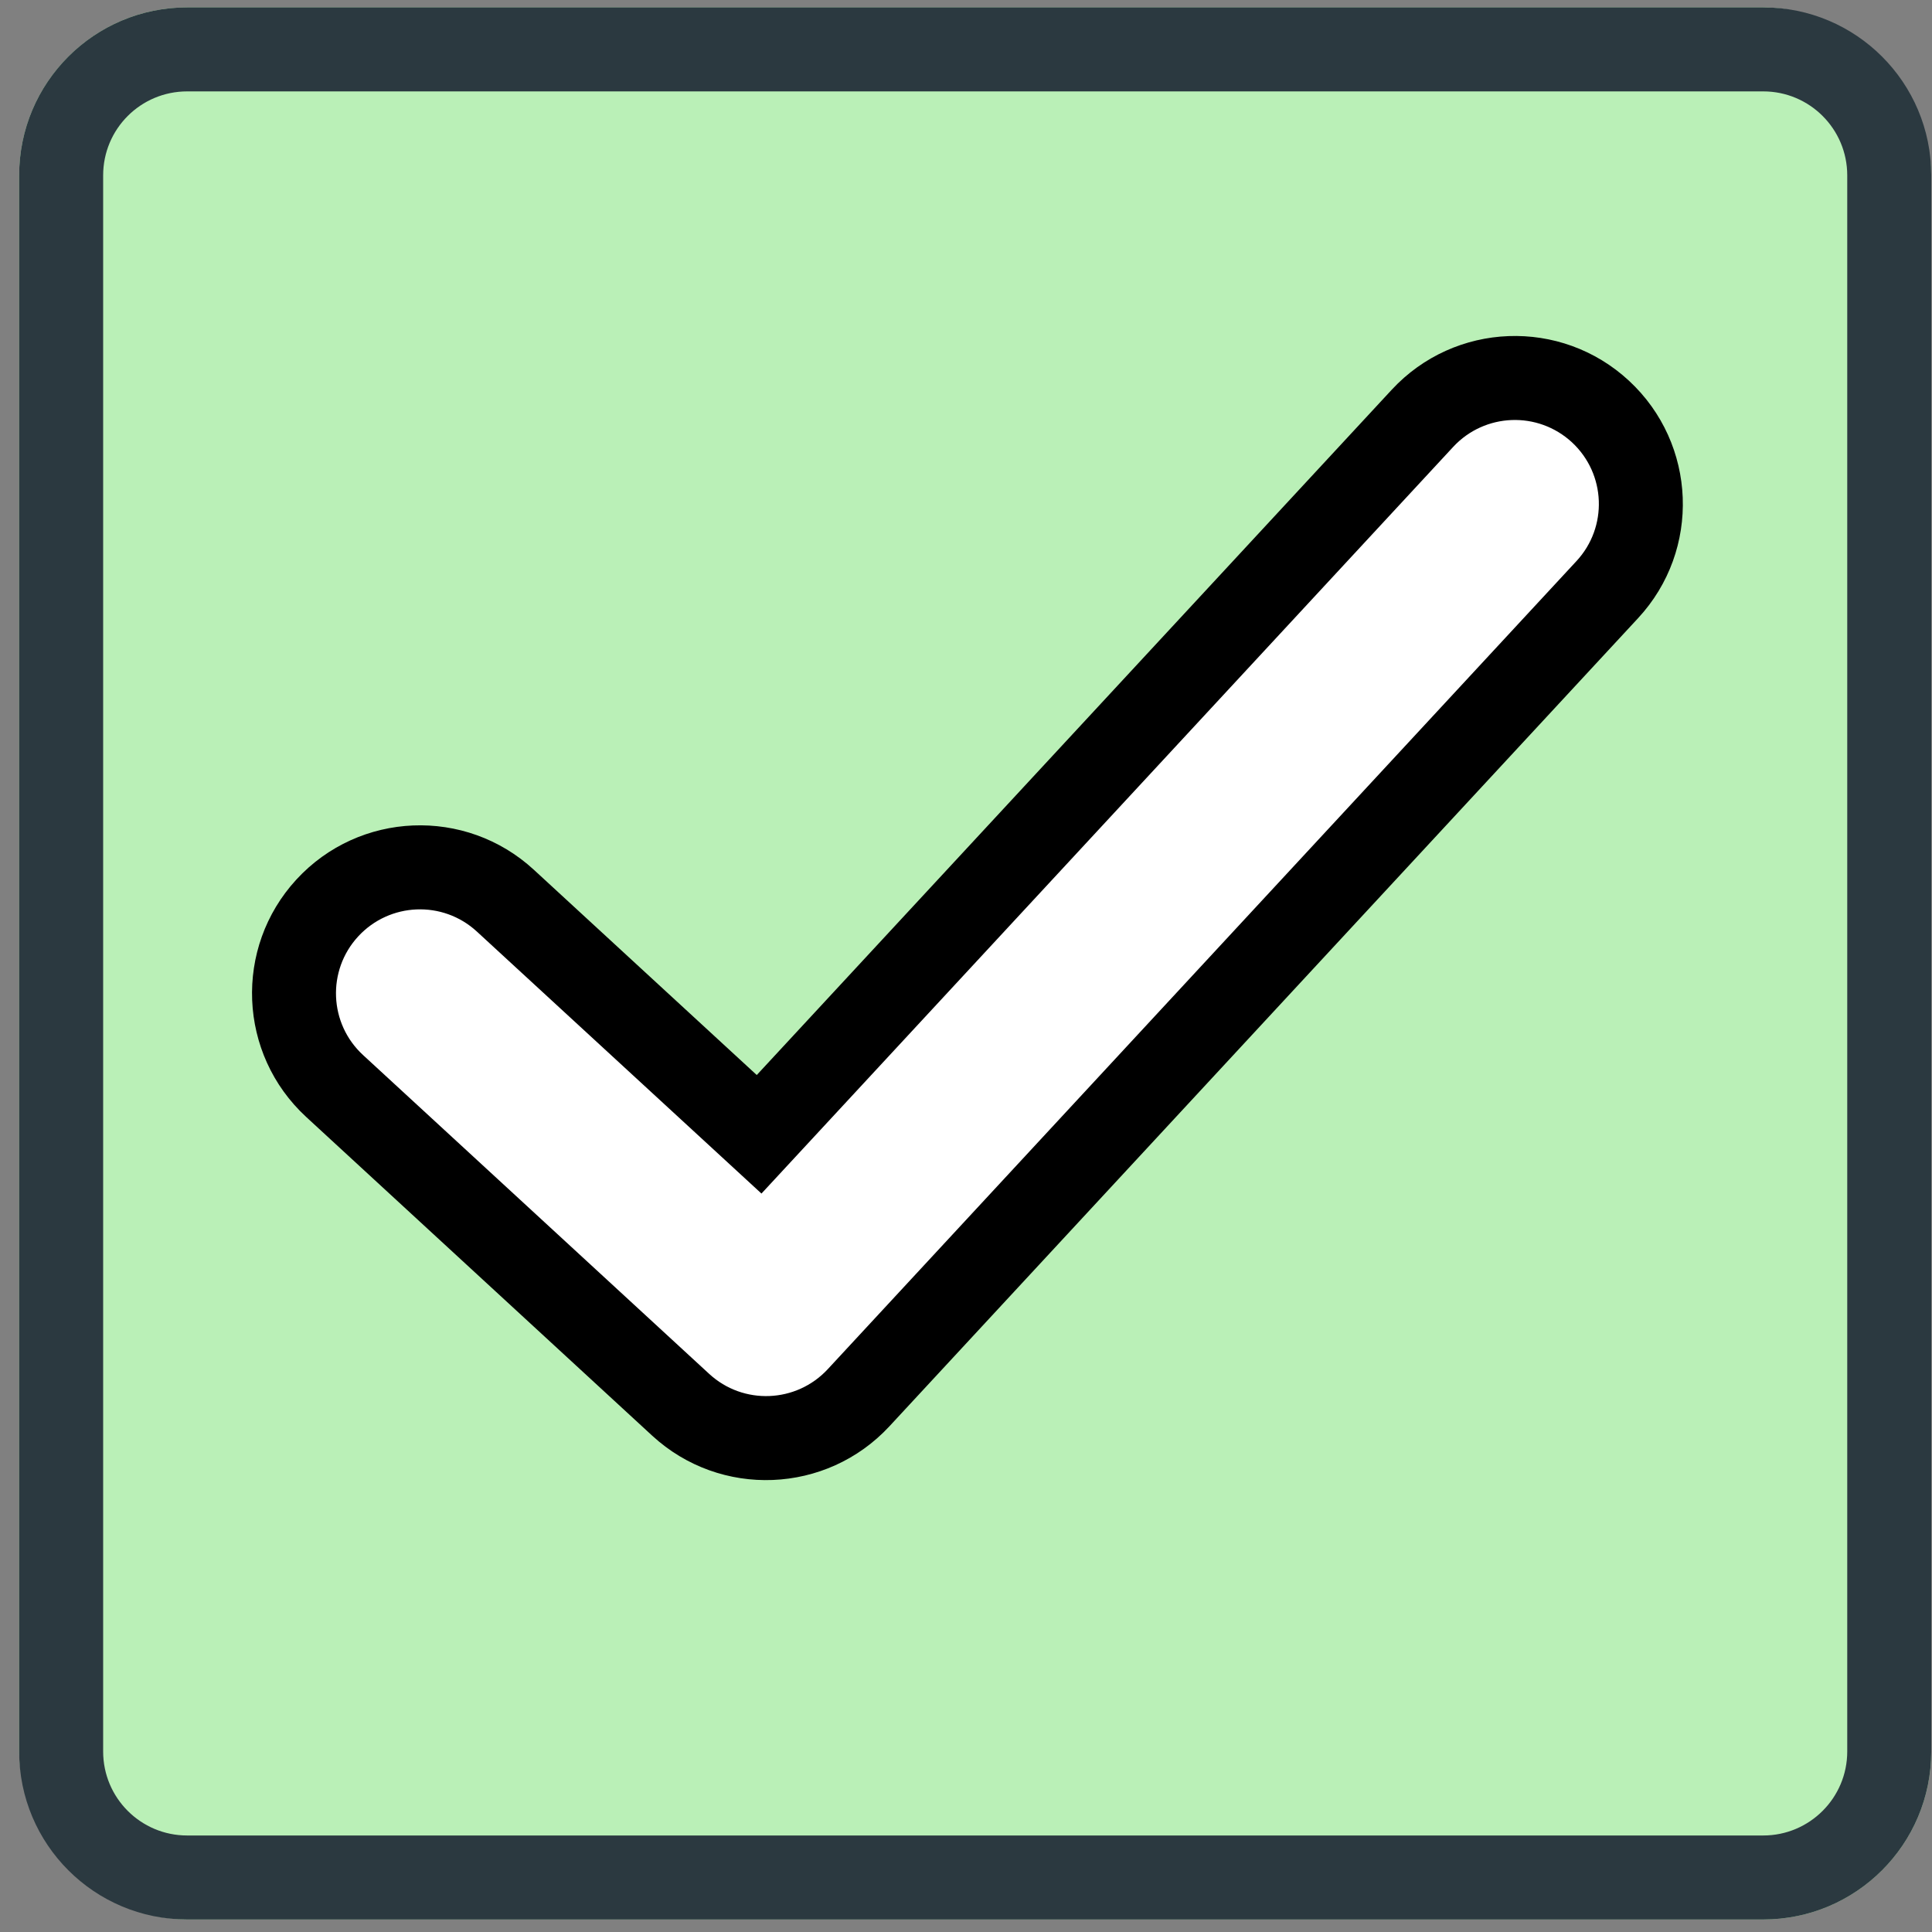 <?xml version="1.0" encoding="UTF-8"?>
<svg width="23px" height="23px" viewBox="0 0 23 23" version="1.1" xmlns="http://www.w3.org/2000/svg" xmlns:xlink="http://www.w3.org/1999/xlink">
    <rect x="0" y="0" width="23" height="23" fill="#808080" stroke="none"/>
    <!-- Generator: Sketch 51.3 (57544) - http://www.bohemiancoding.com/sketch -->
    <title>Group 20</title>
    <desc>Created with Sketch.</desc>
    <defs></defs>
    <g id="Page-1" stroke="none" stroke-width="1" fill="none" fill-rule="evenodd">
        <g id="v3-copy" transform="translate(-195, -856)">
            <g id="Group-20" transform="translate(195, 856)">
                <rect id="Rectangle-5" fill="#BAF0B7" x="0.228" y="0.088" width="22.763" height="22.763" rx="2"></rect>
                <path d="M16.934,4.981 C17.497,4.373 18.446,4.337 19.053,4.9 C19.661,5.463 19.697,6.412 19.134,7.019 L10.221,16.64 C9.659,17.246 8.712,17.284 8.104,16.724 L3.984,12.929 C3.374,12.368 3.335,11.419 3.897,10.809 C4.458,10.2 5.407,10.161 6.016,10.722 L9.037,13.504 L16.934,4.981 Z" id="Path-5" fill="#FFFFFF" fill-rule="nonzero"></path>
                <path d="M2.228,1.088 C1.675,1.088 1.228,1.535 1.228,2.088 L1.228,20.851 C1.228,21.403 1.675,21.851 2.228,21.851 L20.991,21.851 C21.543,21.851 21.991,21.403 21.991,20.851 L21.991,2.088 C21.991,1.535 21.543,1.088 20.991,1.088 L2.228,1.088 Z M2.228,0.088 L20.991,0.088 C22.096,0.088 22.991,0.983 22.991,2.088 L22.991,20.851 C22.991,21.956 22.096,22.851 20.991,22.851 L2.228,22.851 C1.123,22.851 0.228,21.956 0.228,20.851 L0.228,2.088 C0.228,0.983 1.123,0.088 2.228,0.088 Z" id="Rectangle-5-Copy" fill="#2B3940" fill-rule="nonzero"></path>
                <path d="M9.065,14.209 L5.677,11.09 C5.271,10.716 4.639,10.742 4.264,11.148 C3.89,11.554 3.916,12.187 4.323,12.561 L8.443,16.356 C8.848,16.729 9.479,16.704 9.854,16.3 L18.767,6.68 C19.143,6.275 19.119,5.642 18.714,5.266 C18.308,4.891 17.676,4.915 17.3,5.32 L9.065,14.209 Z M16.567,4.641 C17.318,3.83 18.583,3.782 19.393,4.533 C20.203,5.284 20.252,6.549 19.501,7.359 L10.588,16.98 C9.838,17.788 8.576,17.838 7.765,17.092 L3.645,13.297 C2.833,12.548 2.781,11.283 3.529,10.47 C4.277,9.658 5.542,9.606 6.355,10.354 L9.009,12.798 L16.567,4.641 Z" id="Path-5-Copy" fill="#000000" fill-rule="nonzero"></path>
            </g>
        </g>
    </g>
</svg>